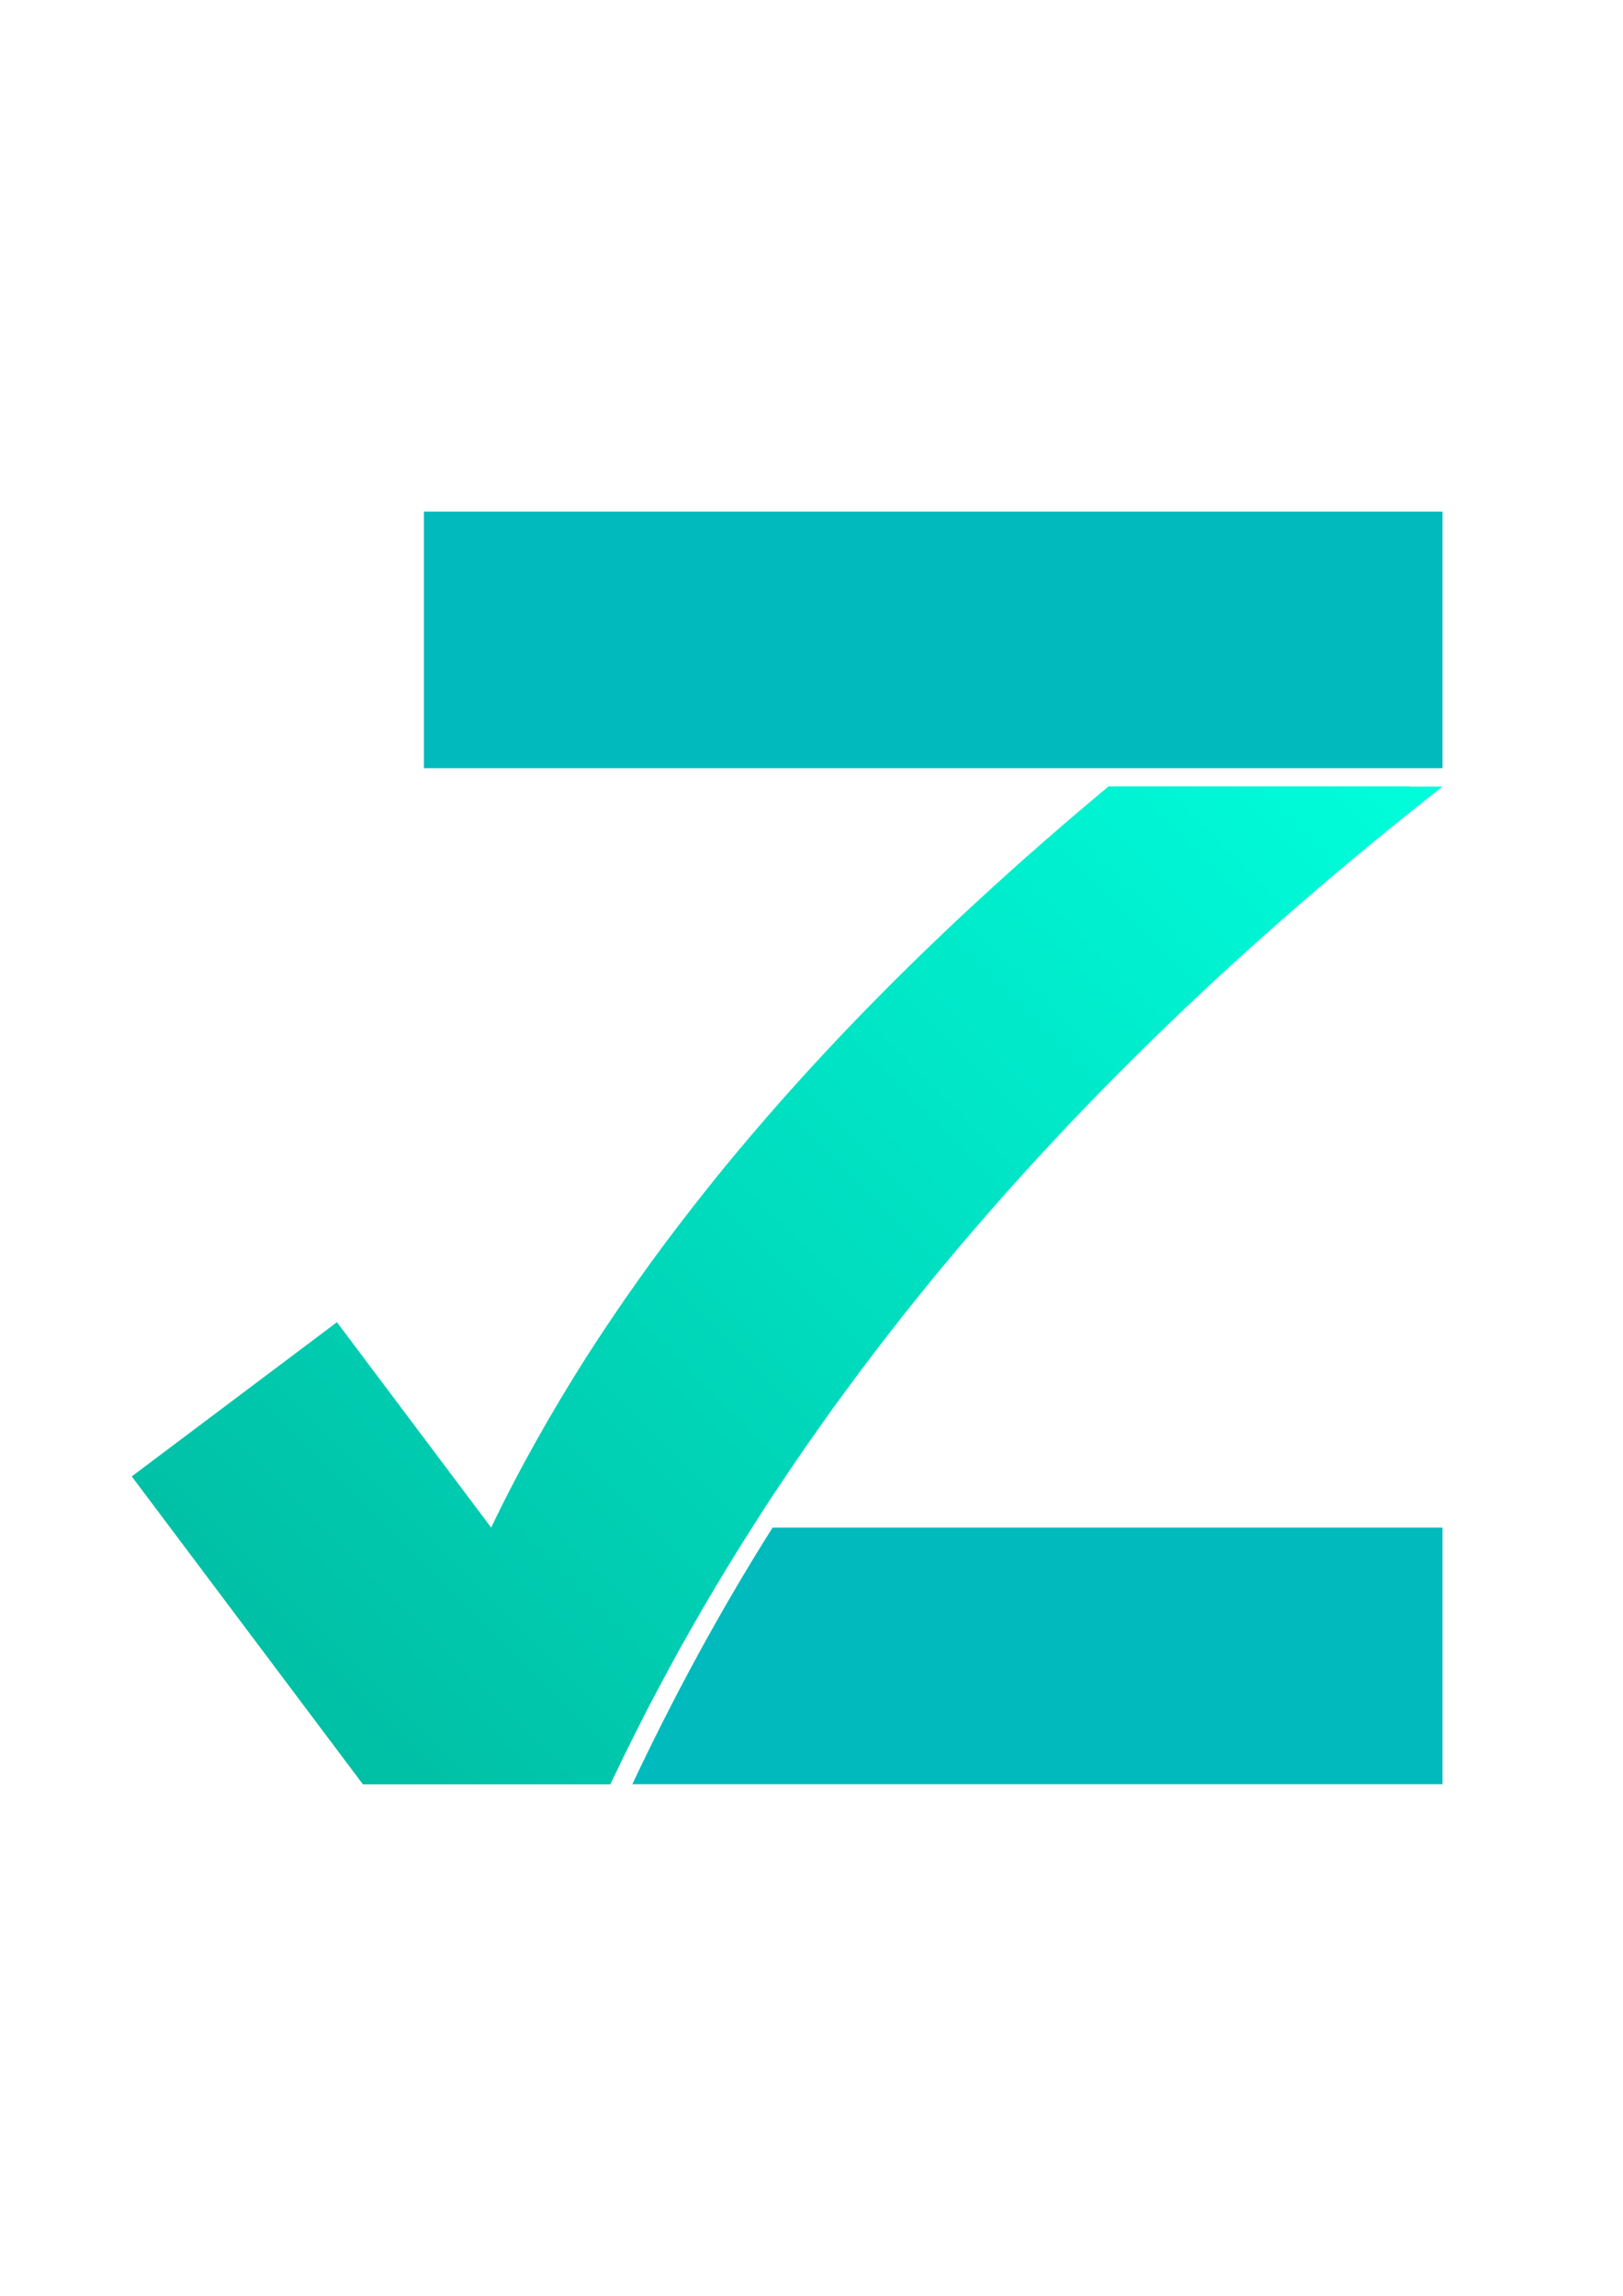 <?xml version="1.0" encoding="utf-8"?>
<!-- Generator: Adobe Illustrator 24.0.0, SVG Export Plug-In . SVG Version: 6.00 Build 0)  -->
<svg version="1.1" id="Layer_1" xmlns="http://www.w3.org/2000/svg" xmlns:xlink="http://www.w3.org/1999/xlink" x="0px" y="0px"
	 viewBox="0 0 595.28 841.89" style="enable-background:new 0 0 595.28 841.89;" xml:space="preserve">
<style type="text/css">
	.st0{fill:#01BABD;}
	.st1{fill:url(#SVGID_1_);}
	.st2{fill:url(#SVGID_2_);}
</style>
<filter id="filter" x="-20%" y="-20%" width="140%" height="140%" filterUnits="objectBoundingBox" primitiveUnits="userSpaceOnUse" color-interpolation-filters="linearRGB">
	<feDropShadow stdDeviation="5 5" in="SourceGraphic" dx="10" dy="10" flood-color="#1F3646" flood-opacity="0.9" x="0%" y="0%" width="100%" height="100%" result="dropShadow1"/>
</filter>
<g filter="url(#filter)">
	<path class="st0" d="M231.93,654.28l297.13,0v-94.09l-245.7,0C263.43,591.79,246.63,623.12,231.93,654.28z"/>
	<rect x="155.48" y="187.61" class="st0" width="373.58" height="94.09"/>
	<linearGradient id="SVGID_1_" gradientUnits="userSpaceOnUse" x1="106.358" y1="627.551" x2="487.29" y2="246.619">
		<stop  offset="1.092197e-06" style="stop-color:#00BFA5"/>
		<stop  offset="1" style="stop-color:#00FEDB"/>
	</linearGradient>
	<path class="st1" d="M517.16,288.39h-11.9h-11.9h-11.9h-11.9h-11.9h-11.9h-11.9h-11.9h-11.9h-3.49c-1.54,1.28-3.05,2.56-4.57,3.84
		c-2.16,1.81-4.32,3.63-6.46,5.45c-2.15,1.83-4.29,3.66-6.41,5.49c-2.14,1.84-4.26,3.69-6.37,5.53c-2.12,1.85-4.24,3.71-6.34,5.57
		c-2.11,1.87-4.21,3.74-6.29,5.61c-2.1,1.88-4.17,3.77-6.24,5.66c-2.08,1.9-4.15,3.79-6.21,5.69c-2.07,1.91-4.13,3.82-6.17,5.73
		c-2.06,1.93-4.08,3.86-6.11,5.79c-2.04,1.94-4.06,3.88-6.07,5.83c-2.02,1.95-4.04,3.91-6.04,5.87c-2.01,1.97-4,3.95-5.98,5.93
		c-1.99,1.99-3.96,3.98-5.93,5.98c-1.97,2-3.94,4.01-5.89,6.02c-1.96,2.02-3.91,4.04-5.84,6.07c-1.94,2.04-3.86,4.09-5.77,6.13
		c-1.92,2.06-3.83,4.12-5.73,6.18c-1.91,2.07-3.8,4.15-5.68,6.23c-1.89,2.09-3.76,4.19-5.62,6.28c-1.87,2.11-3.71,4.23-5.55,6.35
		c-1.85,2.13-3.68,4.27-5.5,6.4c-1.83,2.15-3.65,4.3-5.45,6.46c-1.81,2.17-3.61,4.34-5.39,6.52c-1.79,2.19-3.55,4.39-5.31,6.59
		c-1.77,2.21-3.52,4.43-5.25,6.65c-1.75,2.23-3.48,4.47-5.19,6.71c-1.72,2.26-3.44,4.51-5.13,6.77c-1.7,2.28-3.38,4.57-5.05,6.85
		c-1.68,2.31-3.33,4.62-4.97,6.93c-1.66,2.33-3.29,4.66-4.91,7c-1.63,2.35-3.24,4.71-4.83,7.07c-1.6,2.38-3.2,4.76-4.76,7.14
		c-1.58,2.41-3.14,4.82-4.68,7.23c-1.55,2.44-3.07,4.88-4.58,7.32c-1.52,2.46-3.02,4.93-4.5,7.4c-1.49,2.49-2.97,4.99-4.42,7.49
		c-1.46,2.52-2.91,5.05-4.33,7.58c-1.43,2.55-2.85,5.11-4.24,7.67c-1.4,2.58-2.79,5.17-4.14,7.76c-1.37,2.62-2.72,5.24-4.04,7.87
		c-1.34,2.66-2.64,5.32-3.92,7.98c-0.19,0.39-0.39,0.78-0.57,1.17l-5.26-7.01l-35.9-47.8l-15.4-20.5l-2.92,2.19l-6.8,5.11l-6.8,5.11
		l-6.8,5.11l-6.8,5.11l-6.8,5.11l-6.8,5.11l-6.8,5.11l-6.8,5.11l-6.8,5.11l-6.8,5.11l-4.34,3.26l13,17.31l35.89,47.8l35.89,47.8
		h11.9l11.9,0h11.9h11.9h11.9l11.9,0h11.9h7.45c0.47-1.01,0.97-2,1.45-3.01c1.28-2.68,2.57-5.36,3.87-8.03
		c1.3-2.66,2.63-5.3,3.96-7.94c1.33-2.64,2.65-5.28,4-7.9c1.35-2.61,2.73-5.2,4.1-7.8c1.37-2.59,2.76-5.17,4.15-7.75
		c1.39-2.57,2.79-5.14,4.21-7.69c1.42-2.54,2.86-5.07,4.3-7.6c1.44-2.53,2.87-5.05,4.34-7.57c1.46-2.5,2.95-4.99,4.43-7.47
		c1.48-2.48,2.97-4.96,4.48-7.42c1.5-2.46,3.01-4.92,4.54-7.37c1.52-2.44,3.07-4.86,4.62-7.29c1.54-2.42,3.08-4.85,4.65-7.26
		c1.56-2.4,3.15-4.78,4.74-7.16c1.58-2.38,3.17-4.76,4.78-7.13c1.6-2.36,3.21-4.72,4.84-7.06c1.62-2.34,3.26-4.67,4.91-7
		c1.64-2.32,3.27-4.65,4.94-6.97c1.66-2.3,3.35-4.58,5.03-6.87c1.68-2.29,3.35-4.57,5.06-6.85c1.69-2.27,3.41-4.52,5.13-6.78
		c1.71-2.25,3.44-4.49,5.17-6.73c1.73-2.23,3.47-4.46,5.22-6.68c1.75-2.21,3.52-4.41,5.29-6.61c1.77-2.2,3.52-4.4,5.31-6.59
		c1.78-2.18,3.6-4.34,5.4-6.5c1.8-2.16,3.6-4.33,5.42-6.48c1.82-2.15,3.65-4.28,5.49-6.42c1.83-2.13,3.68-4.26,5.53-6.37
		c1.85-2.11,3.7-4.23,5.57-6.33c1.86-2.1,3.75-4.18,5.63-6.27c1.88-2.08,3.76-4.17,5.66-6.24c1.9-2.06,3.82-4.11,5.74-6.17
		c1.91-2.05,3.82-4.11,5.75-6.15c1.93-2.03,3.88-4.06,5.82-6.08c1.94-2.02,3.89-4.04,5.85-6.05c1.96-2.01,3.93-4,5.91-6
		c1.97-1.99,3.95-3.98,5.95-5.96c1.99-1.98,3.98-3.95,5.98-5.92c2-1.96,4.02-3.91,6.04-5.87c2.02-1.95,4.03-3.9,6.06-5.84
		c2.03-1.93,4.08-3.85,6.13-5.78c2.05-1.92,4.08-3.85,6.14-5.76c2.06-1.9,4.14-3.79,6.21-5.69c2.07-1.89,4.14-3.79,6.23-5.68
		c2.08-1.88,4.19-3.75,6.29-5.62c2.1-1.87,4.2-3.73,6.31-5.59c2.11-1.85,4.23-3.7,6.36-5.54c2.12-1.84,4.25-3.68,6.4-5.51
		c2.14-1.83,4.28-3.65,6.43-5.47c2.15-1.81,4.31-3.62,6.48-5.43c2.16-1.8,4.32-3.61,6.5-5.4c2.17-1.79,4.36-3.57,6.55-5.35
		c2.19-1.78,4.37-3.56,6.57-5.33c2.2-1.76,4.42-3.52,6.63-5.27c2.21-1.76,4.41-3.52,6.64-5.27H517.16z"/>
</g>
<linearGradient id="SVGID_2_" gradientUnits="userSpaceOnUse" x1="706.333" y1="487.667" x2="778.333" y2="487.667">
	<stop  offset="1.092197e-06" style="stop-color:#00BFA5"/>
		<stop  offset="1" style="stop-color:#00FEDB"/>
</linearGradient>
</svg>
